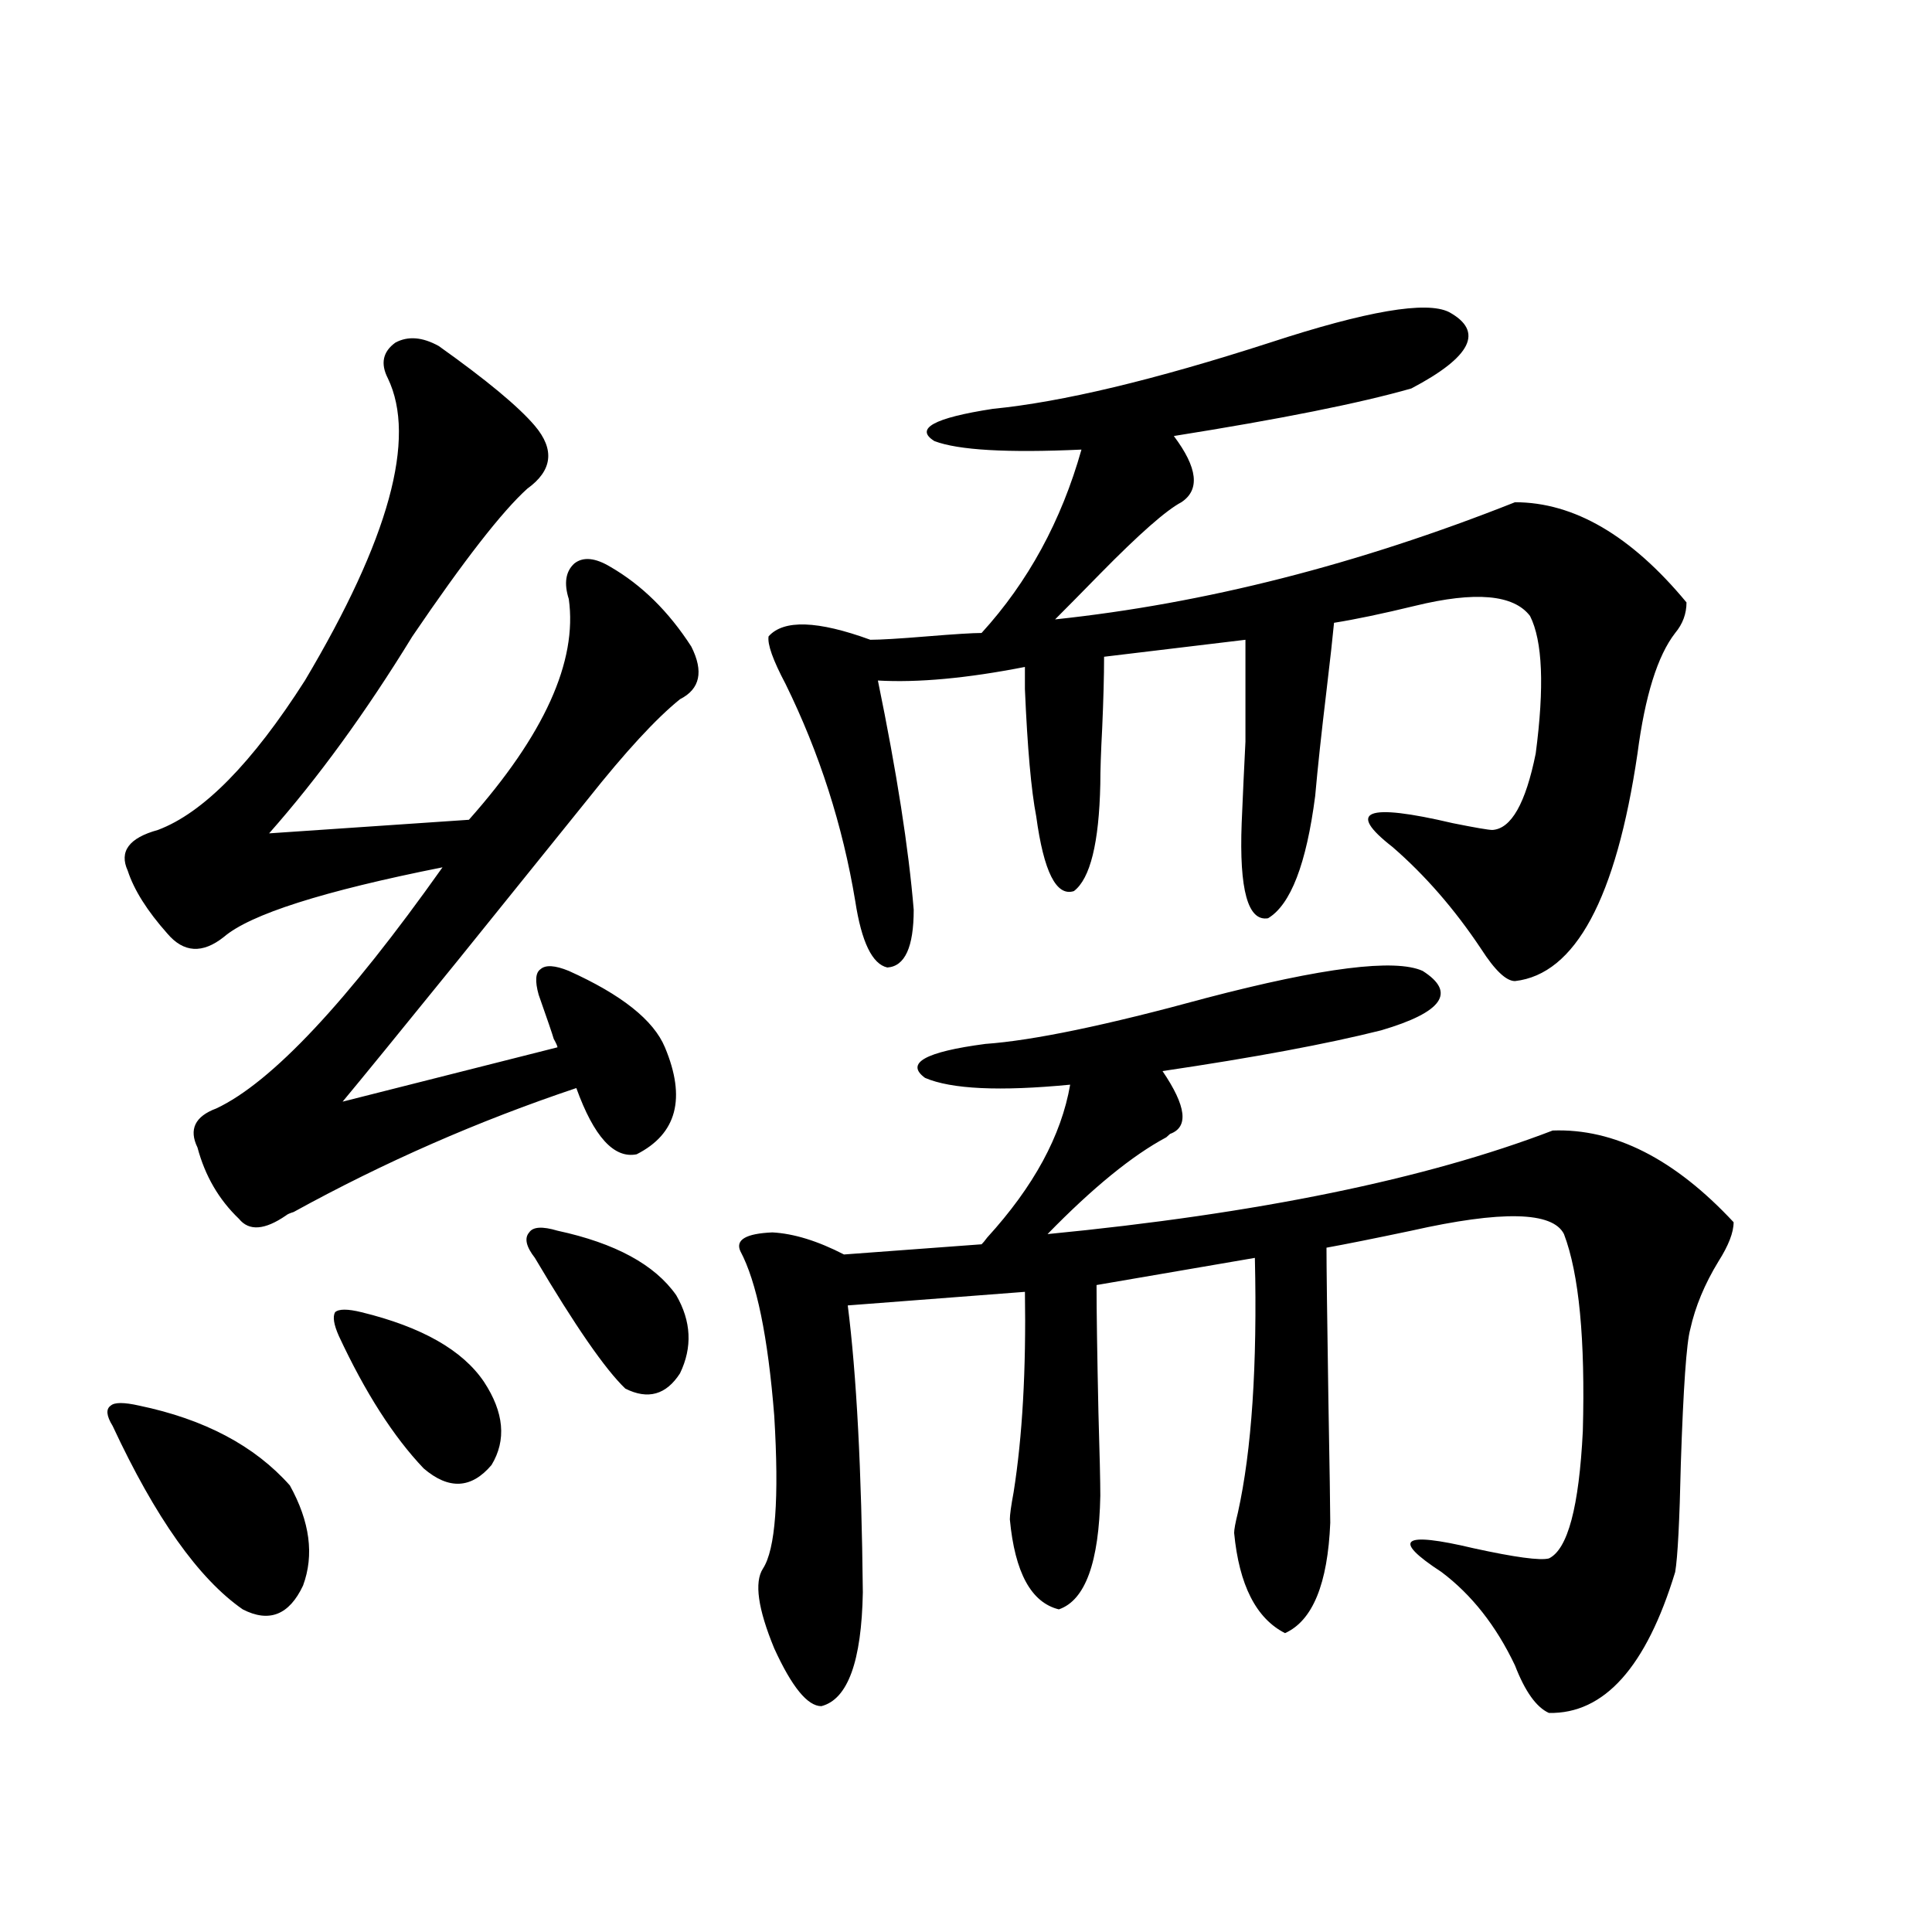 <?xml version="1.0" encoding="utf-8"?>
<!-- Generator: Adobe Illustrator 16.0.0, SVG Export Plug-In . SVG Version: 6.00 Build 0)  -->
<!DOCTYPE svg PUBLIC "-//W3C//DTD SVG 1.1//EN" "http://www.w3.org/Graphics/SVG/1.1/DTD/svg11.dtd">
<svg version="1.1" id="图层_1" xmlns="http://www.w3.org/2000/svg" xmlns:xlink="http://www.w3.org/1999/xlink" x="0px" y="0px"
	 width="1000px" height="1000px" viewBox="0 0 1000 1000" enable-background="new 0 0 1000 1000" xml:space="preserve">
<path d="M71.974,727.535c33.811,7.031,59.831,20.805,78.047,41.309c10.396,18.759,12.683,36.035,6.829,51.855
	c-7.164,15.23-17.561,19.336-31.219,12.305c-22.773-15.82-45.212-47.461-67.315-94.922c-3.262-5.273-3.582-8.789-0.976-10.547
	C59.291,725.778,64.169,725.778,71.974,727.535z M227.092,179.098c24.71,17.578,41.295,31.352,49.755,41.309
	c10.396,12.305,9.101,23.154-3.902,32.52c-13.018,11.728-32.85,37.216-59.511,76.465c-24.069,39.262-48.779,73.251-74.145,101.953
	l103.412-7.031c39.023-43.945,56.249-82.027,51.706-114.258c-2.606-8.198-1.631-14.351,2.927-18.457
	c4.543-3.516,10.731-2.925,18.536,1.758c16.25,9.38,30.243,23.154,41.95,41.309c6.494,12.895,4.543,21.973-5.854,27.246
	c-12.362,9.97-28.292,27.246-47.804,51.855c-13.658,17.001-36.097,44.824-67.315,83.496c-29.923,36.914-49.755,61.235-59.511,72.949
	l111.217-28.125c0-0.577-0.655-2.046-1.951-4.395c-0.655-2.334-3.262-9.956-7.805-22.852c-1.951-7.031-1.631-11.426,0.976-13.184
	c2.592-2.334,7.47-2.046,14.634,0.879c27.316,12.305,43.901,25.488,49.755,39.551c11.052,26.367,6.174,44.824-14.634,55.371
	c-11.707,2.348-22.118-9.077-31.219-34.277c-50.73,17.001-99.51,38.384-146.338,64.16c-1.951,0.591-3.262,1.181-3.902,1.758
	c-11.066,7.622-19.191,8.212-24.39,1.758c-10.411-9.956-17.561-22.261-21.463-36.914c-4.558-9.366-1.311-16.109,9.756-20.215
	c28.612-13.472,67.636-55.069,117.07-124.805c-61.797,12.305-99.51,24.321-113.168,36.035c-11.066,8.789-20.822,8.212-29.268-1.758
	c-10.411-11.714-17.24-22.549-20.487-32.52c-4.558-9.956,0.641-16.988,15.609-21.094c23.414-8.789,48.779-34.566,76.096-77.344
	c43.566-73.238,57.88-125.381,42.926-156.445c-3.902-7.608-2.606-13.76,3.902-18.457
	C211.147,173.824,218.632,174.415,227.092,179.098z M187.093,679.196c31.219,7.622,52.347,19.638,63.413,36.035
	c10.396,15.82,11.707,30.185,3.902,43.066c-10.411,12.305-22.118,12.895-35.121,1.758c-15.609-16.397-30.243-39.249-43.901-68.555
	c-2.606-5.85-3.262-9.956-1.951-12.305C175.386,677.438,179.929,677.438,187.093,679.196z M288.554,637.008
	c29.908,6.455,50.396,17.578,61.462,33.398c7.805,13.486,8.445,26.958,1.951,40.43c-7.164,11.137-16.585,13.774-28.292,7.91
	c-10.411-9.956-26.021-32.52-46.828-67.676c-4.558-5.85-5.533-10.245-2.927-13.184C275.871,634.962,280.749,634.674,288.554,637.008
	z M736.348,502.535c17.561,11.137,10.396,21.396-21.463,30.762c-27.972,7.031-65.699,14.063-113.168,21.094
	c12.348,18.169,13.658,29.004,3.902,32.52c-0.655,0.591-1.311,1.181-1.951,1.758c-17.561,9.38-38.048,26.079-61.462,50.098
	c108.61-10.547,195.758-28.413,261.457-53.613c31.859-1.167,63.078,14.653,93.656,47.461c0,5.273-2.606,12.016-7.805,20.215
	c-7.164,11.728-12.042,23.442-14.634,35.156c-1.951,7.031-3.582,30.185-4.878,69.434c-0.655,29.883-1.631,48.642-2.927,56.25
	c-14.969,49.219-36.752,73.526-65.364,72.949c-6.509-2.939-12.362-11.137-17.561-24.609c-9.756-20.517-22.438-36.612-38.048-48.34
	c-26.021-16.988-20.487-21.094,16.585-12.305c21.463,4.697,34.466,6.455,39.023,5.273c9.756-4.683,15.609-26.656,17.561-65.918
	c1.296-47.461-1.951-81.436-9.756-101.953c-5.854-11.714-32.194-12.305-79.022-1.758c-19.512,4.106-34.146,7.031-43.901,8.789
	c0,9.38,0.32,35.458,0.976,78.223c0.641,36.337,0.976,57.719,0.976,64.16c-1.311,31.641-9.115,50.674-23.414,57.129
	c-14.969-7.622-23.749-24.898-26.341-51.855c0-1.758,0.641-5.273,1.951-10.547c7.149-32.217,10.076-76.163,8.78-131.836
	l-81.949,14.063c0,13.486,0.32,35.458,0.976,65.918c0.641,21.684,0.976,36.035,0.976,43.066
	c-0.655,34.58-7.805,54.204-21.463,58.887c-14.313-3.516-22.773-19.034-25.365-46.582c0-2.334,0.641-7.031,1.951-14.063
	c4.543-28.702,6.494-63.281,5.854-103.711l-91.705,7.031c4.543,35.747,7.149,85.254,7.805,148.535
	c-0.655,35.733-7.805,55.371-21.463,58.887c-7.164,0-15.289-9.97-24.39-29.883c-8.46-20.503-10.411-34.277-5.854-41.309
	c6.494-9.956,8.445-36.323,5.854-79.102c-3.262-41.006-9.115-69.434-17.561-85.254c-2.606-5.85,2.927-9.077,16.585-9.668
	c11.052,0.591,23.414,4.395,37.072,11.426l71.218-5.273c0.641-0.577,1.616-1.758,2.927-3.516
	c24.055-26.367,38.368-52.734,42.926-79.102c-36.432,3.516-61.462,2.348-75.12-3.516c-10.411-7.608,0-13.472,31.219-17.578
	c24.71-1.758,62.758-9.668,114.144-23.73C684.642,500.778,722.034,496.095,736.348,502.535z M750.006,161.52
	c18.201,9.97,11.707,23.154-19.512,39.551c-26.676,7.622-67.65,15.82-122.924,24.609c12.348,16.411,13.658,27.837,3.902,34.277
	c-7.805,4.106-21.798,16.411-41.95,36.914c-9.756,9.97-17.561,17.88-23.414,23.73c77.392-8.198,156.734-28.413,238.043-60.645
	c30.563,0,60.151,17.29,88.778,51.855c0,5.864-1.951,11.137-5.854,15.82c-9.115,11.728-15.609,32.52-19.512,62.402
	c-11.066,75.009-32.194,114.258-63.413,117.773c-4.558,0-10.411-5.562-17.561-16.699c-13.658-20.503-28.947-38.081-45.853-52.734
	c-24.069-18.745-13.658-22.852,31.219-12.305c11.707,2.348,18.536,3.516,20.487,3.516c9.756-0.577,17.226-13.76,22.438-39.551
	c4.543-34.566,3.567-58.296-2.927-71.191c-8.46-11.124-28.292-12.881-59.511-5.273c-16.92,4.106-30.898,7.031-41.95,8.789
	c-0.655,7.031-1.951,18.759-3.902,35.156c-2.606,21.684-4.558,39.853-5.854,54.492c-4.558,35.156-12.683,56.25-24.39,63.281
	c-10.411,1.758-14.969-14.639-13.658-49.219c0.641-15.23,1.296-29.292,1.951-42.188c0-9.956,0-27.534,0-52.734l-73.169,8.789
	c0,9.97-0.335,22.275-0.976,36.914c-0.655,12.305-0.976,21.973-0.976,29.004c-0.655,30.473-5.213,48.93-13.658,55.371
	c-9.115,2.939-15.609-9.956-19.512-38.672c-2.606-13.472-4.558-35.445-5.854-65.918c0-4.683,0-8.487,0-11.426
	c-29.923,5.864-55.288,8.212-76.096,7.031c9.756,47.461,15.93,87.012,18.536,118.652c0,19.336-4.558,29.306-13.658,29.883
	c-7.805-1.758-13.338-13.184-16.585-34.277c-6.509-39.249-18.536-76.753-36.097-112.5c-6.509-12.305-9.436-20.503-8.78-24.609
	c7.805-8.789,25.365-8.198,52.682,1.758c5.198,0,14.954-0.577,29.268-1.758c14.299-1.167,23.734-1.758,28.292-1.758
	c24.055-26.367,41.295-58.008,51.706-94.922c-38.383,1.758-63.748,0.302-76.096-4.395c-10.411-6.441-0.335-12.002,30.243-16.699
	c35.762-3.516,83.565-14.941,143.411-34.277C707.4,160.943,738.299,155.67,750.006,161.52z"/>
</svg>
